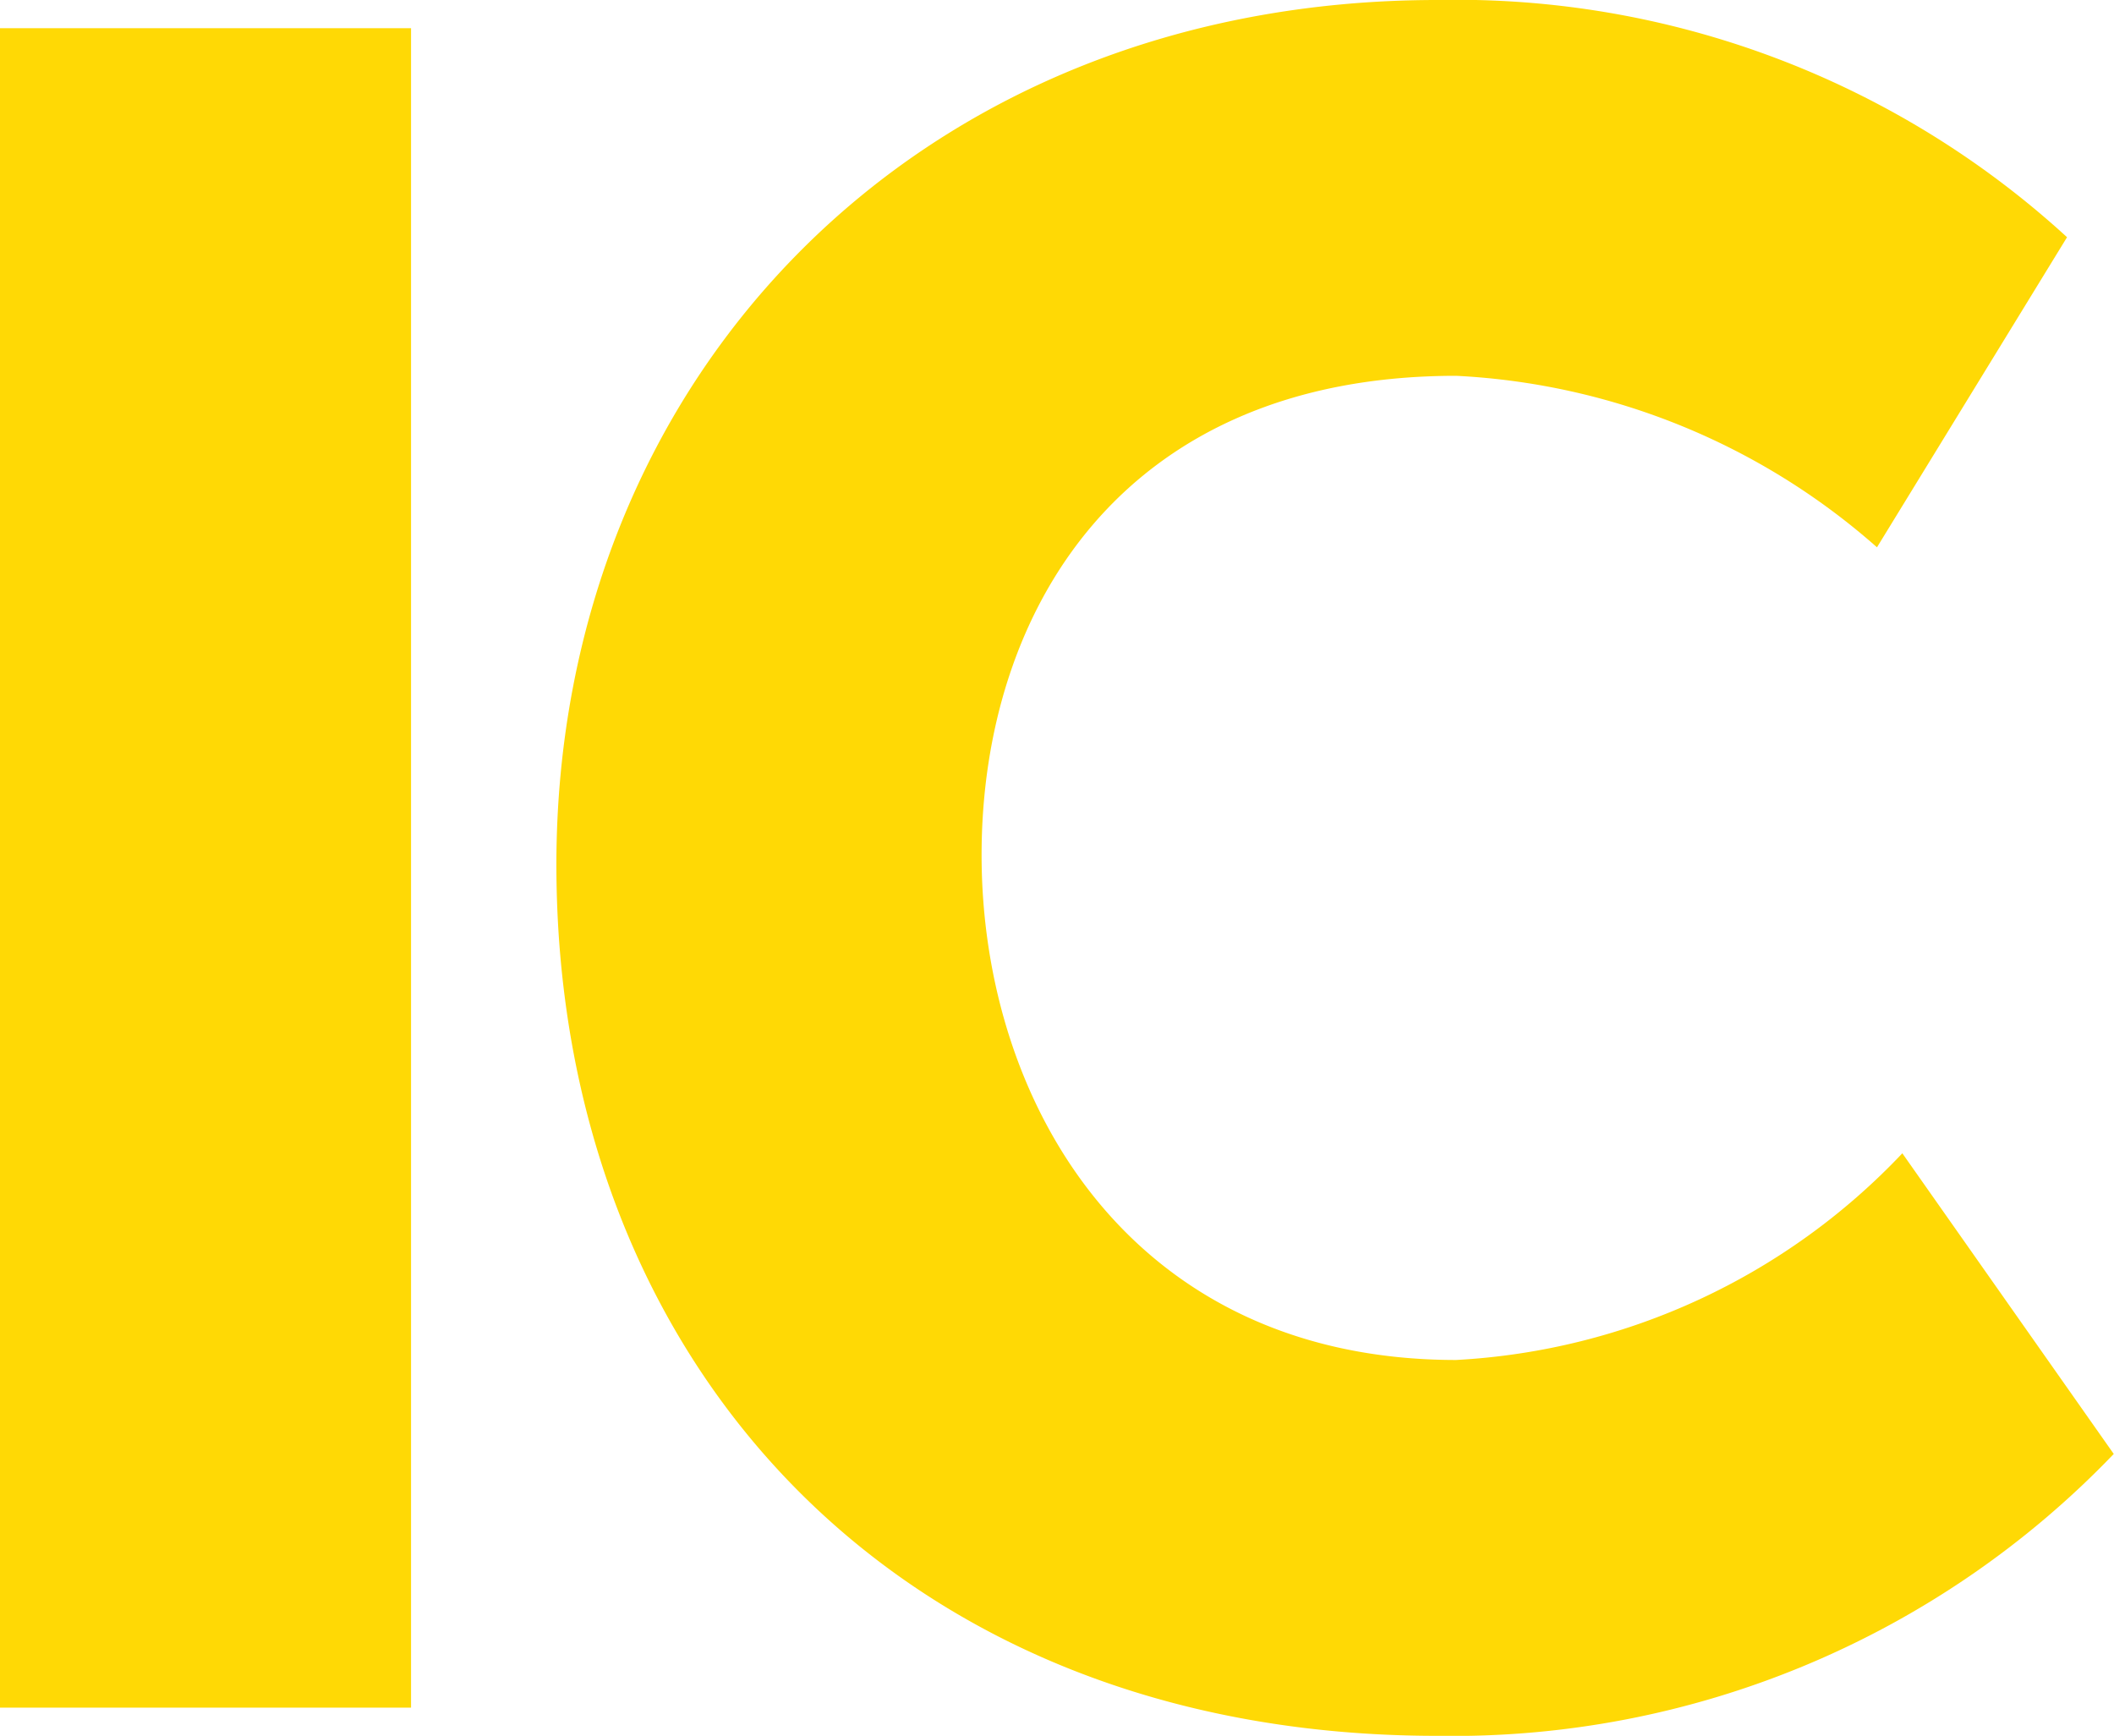 <svg xmlns="http://www.w3.org/2000/svg" viewBox="113 28 41.688 34.231"><defs><style>.a{fill:#ffd905;}</style></defs><g transform="translate(113 28)"><path class="a" d="M0,.864H8.106V33.983H0Z" transform="translate(0 -0.308)"/><path class="a" d="M34.433,0A17.82,17.82,0,0,1,46.848,4.678L43.1,10.793A13.544,13.544,0,0,0,34.8,7.411c-6.623,0-9.357,4.678-9.357,9.449,0,4.91,2.964,9.959,9.357,9.959a13.074,13.074,0,0,0,8.8-4.076l4.169,5.929a18.063,18.063,0,0,1-13.341,5.559c-10.654,0-17.37-7.365-17.37-17.186C17.063,7.411,24.2,0,34.433,0Z" transform="translate(-6.086)"/></g></svg>